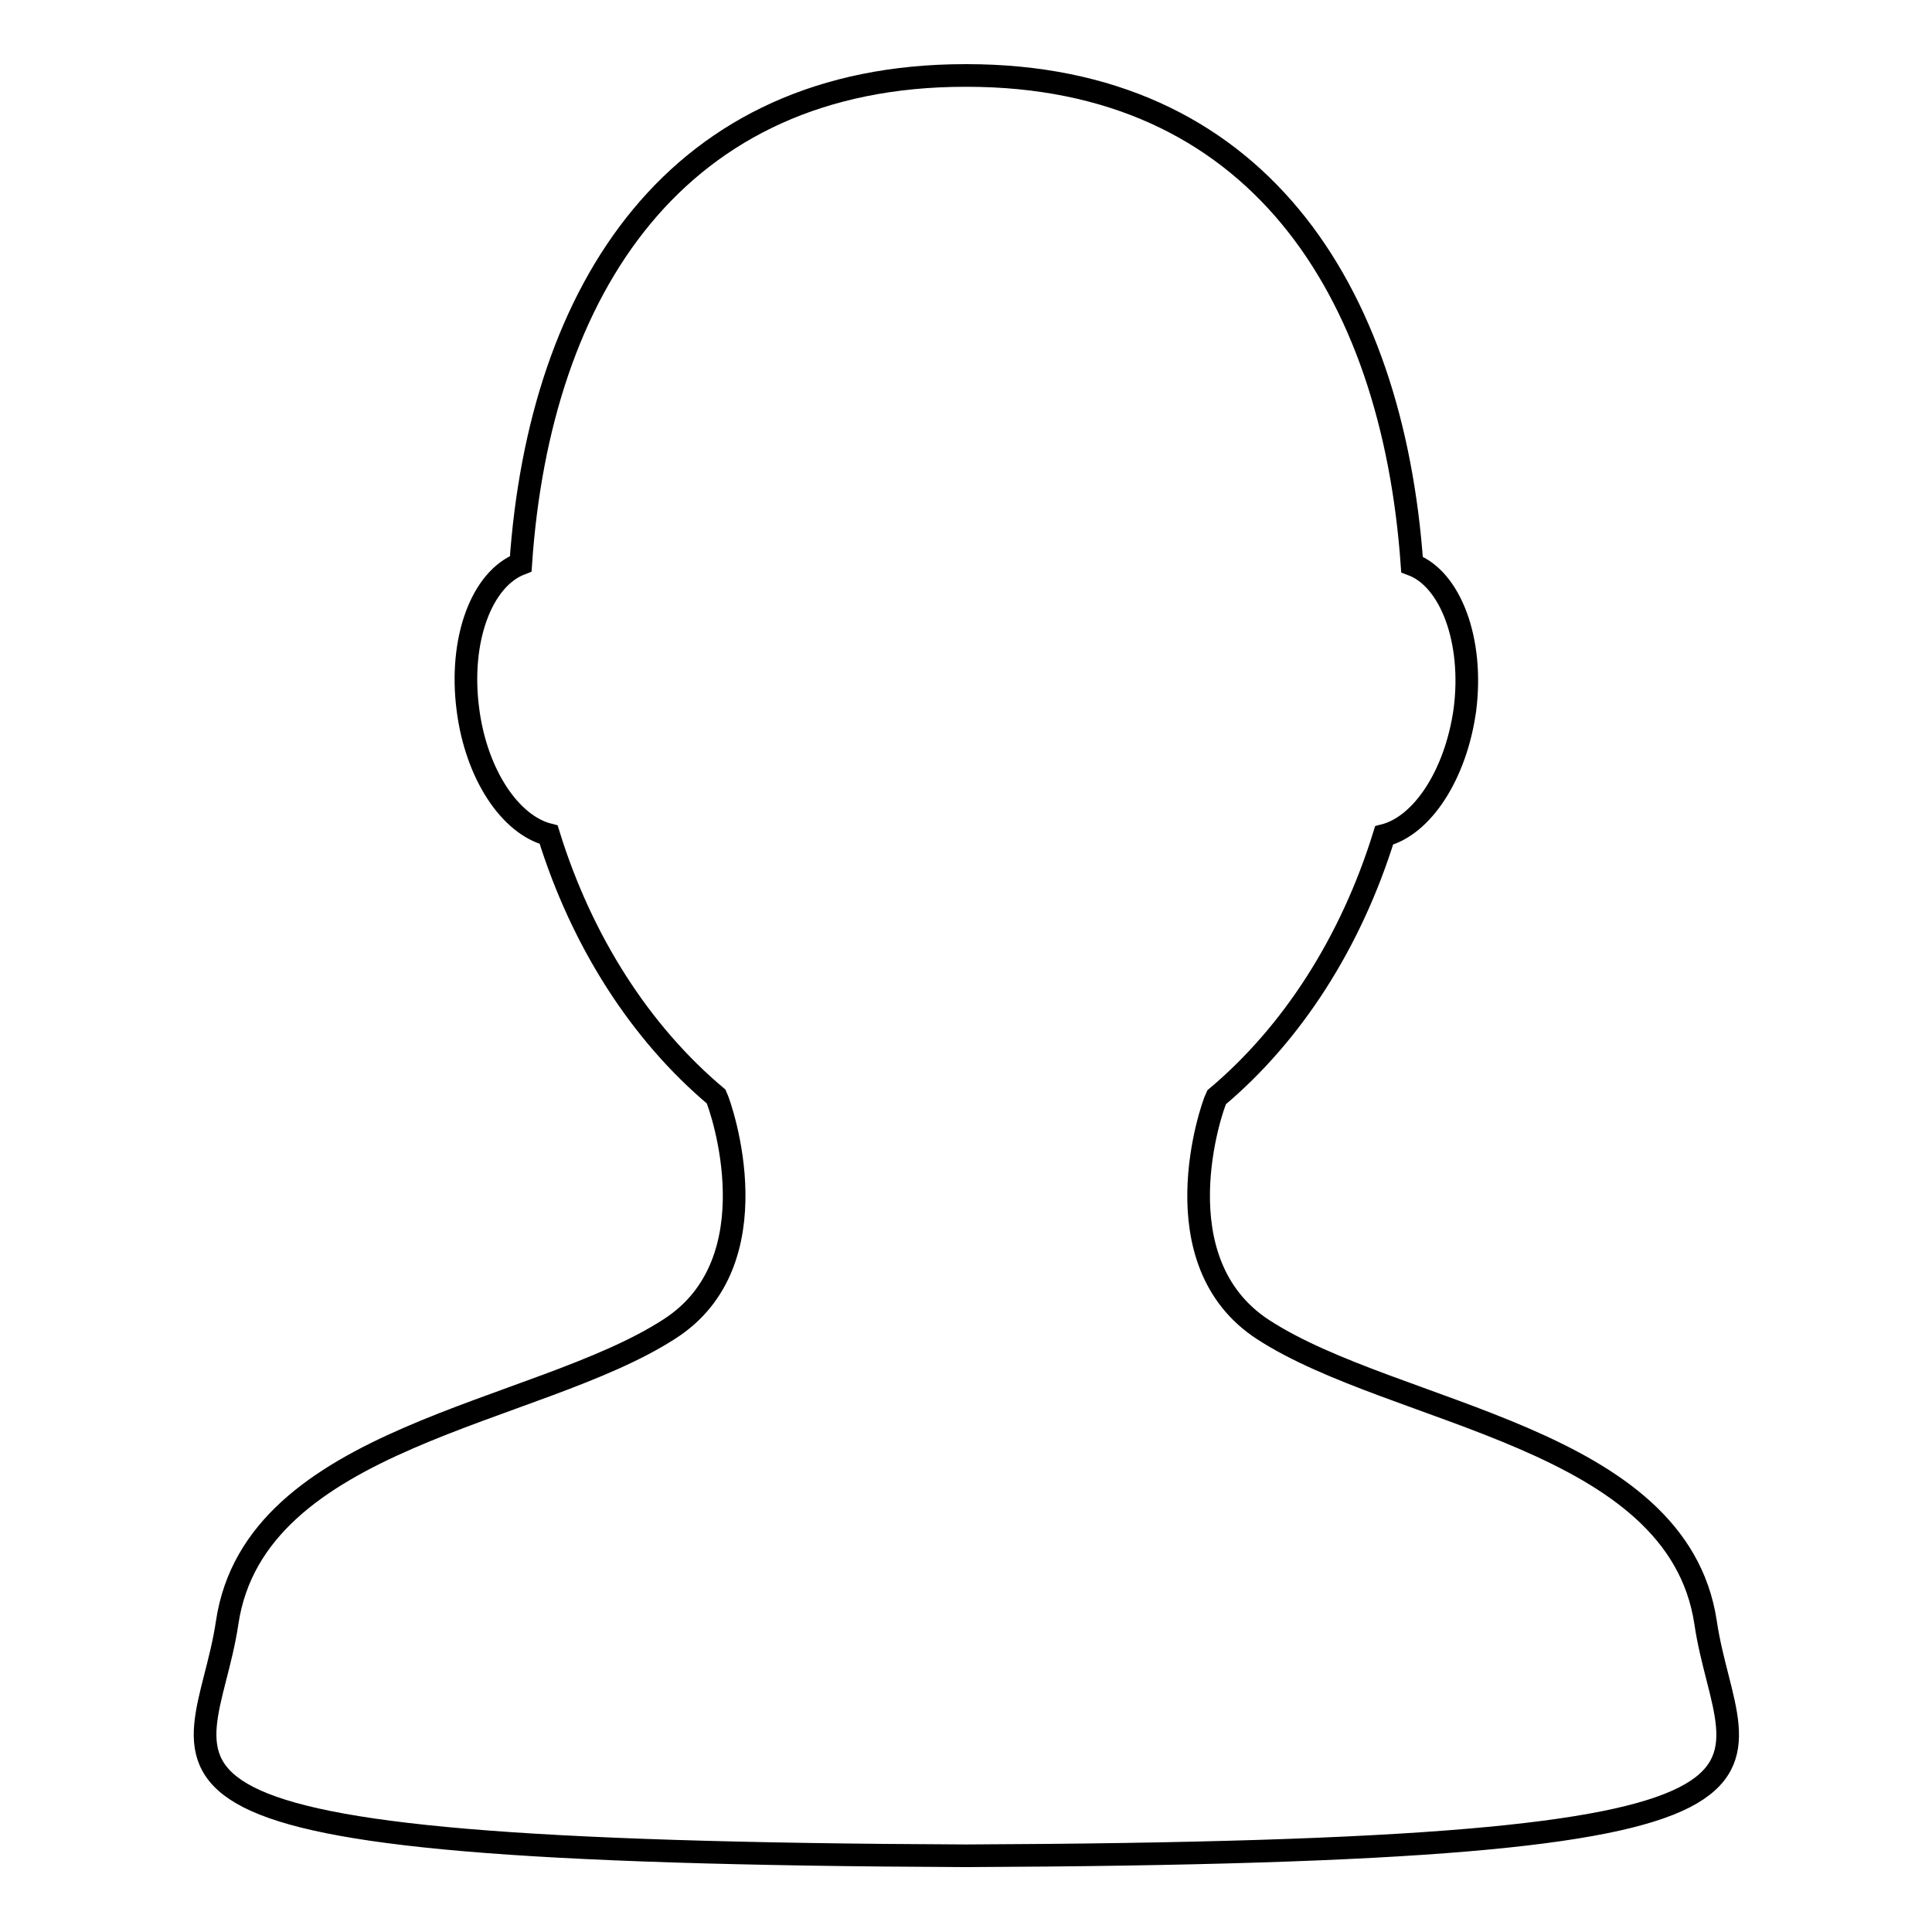 <?xml version="1.0" encoding="utf-8"?>
<!-- Svg Vector Icons : http://www.onlinewebfonts.com/icon -->
<!DOCTYPE svg PUBLIC "-//W3C//DTD SVG 1.1//EN" "http://www.w3.org/Graphics/SVG/1.1/DTD/svg11.dtd">
<svg version="1.1" xmlns="http://www.w3.org/2000/svg" xmlns:xlink="http://www.w3.org/1999/xlink" x="0px" y="0px" viewBox="0 0 256 256" enable-background="new 0 0 256 256" xml:space="preserve">
<g><g><path stroke-width="3" fill-opacity="0" stroke="#000000"  d="M167.4,176.2c-13.9-9-6.9-29.4-6.2-30.8c10-8.4,17.8-20.5,22.2-34.7c5.1-1.3,9.5-8.1,10.7-16.6c1.2-9.2-1.9-17.4-7-19.3C184.5,38.2,166.3,10,128.1,10H128h-0.1C89.7,10,71.5,38.2,69,74.7c-5.2,2-8.2,10.1-7,19.3c1.1,8.6,5.6,15.3,10.7,16.6c4.4,14.2,12.2,26.3,22.2,34.7c0.7,1.5,7.7,21.9-6.2,30.8c-17.6,11.4-54.9,14.1-58.6,38.9c-3.1,21-22,30.4,97.9,30.9l0,0c120-0.5,101.1-9.8,98-30.9C222.3,190.3,185,187.6,167.4,176.2L167.4,176.2L167.4,176.2z"/></g></g>
</svg>